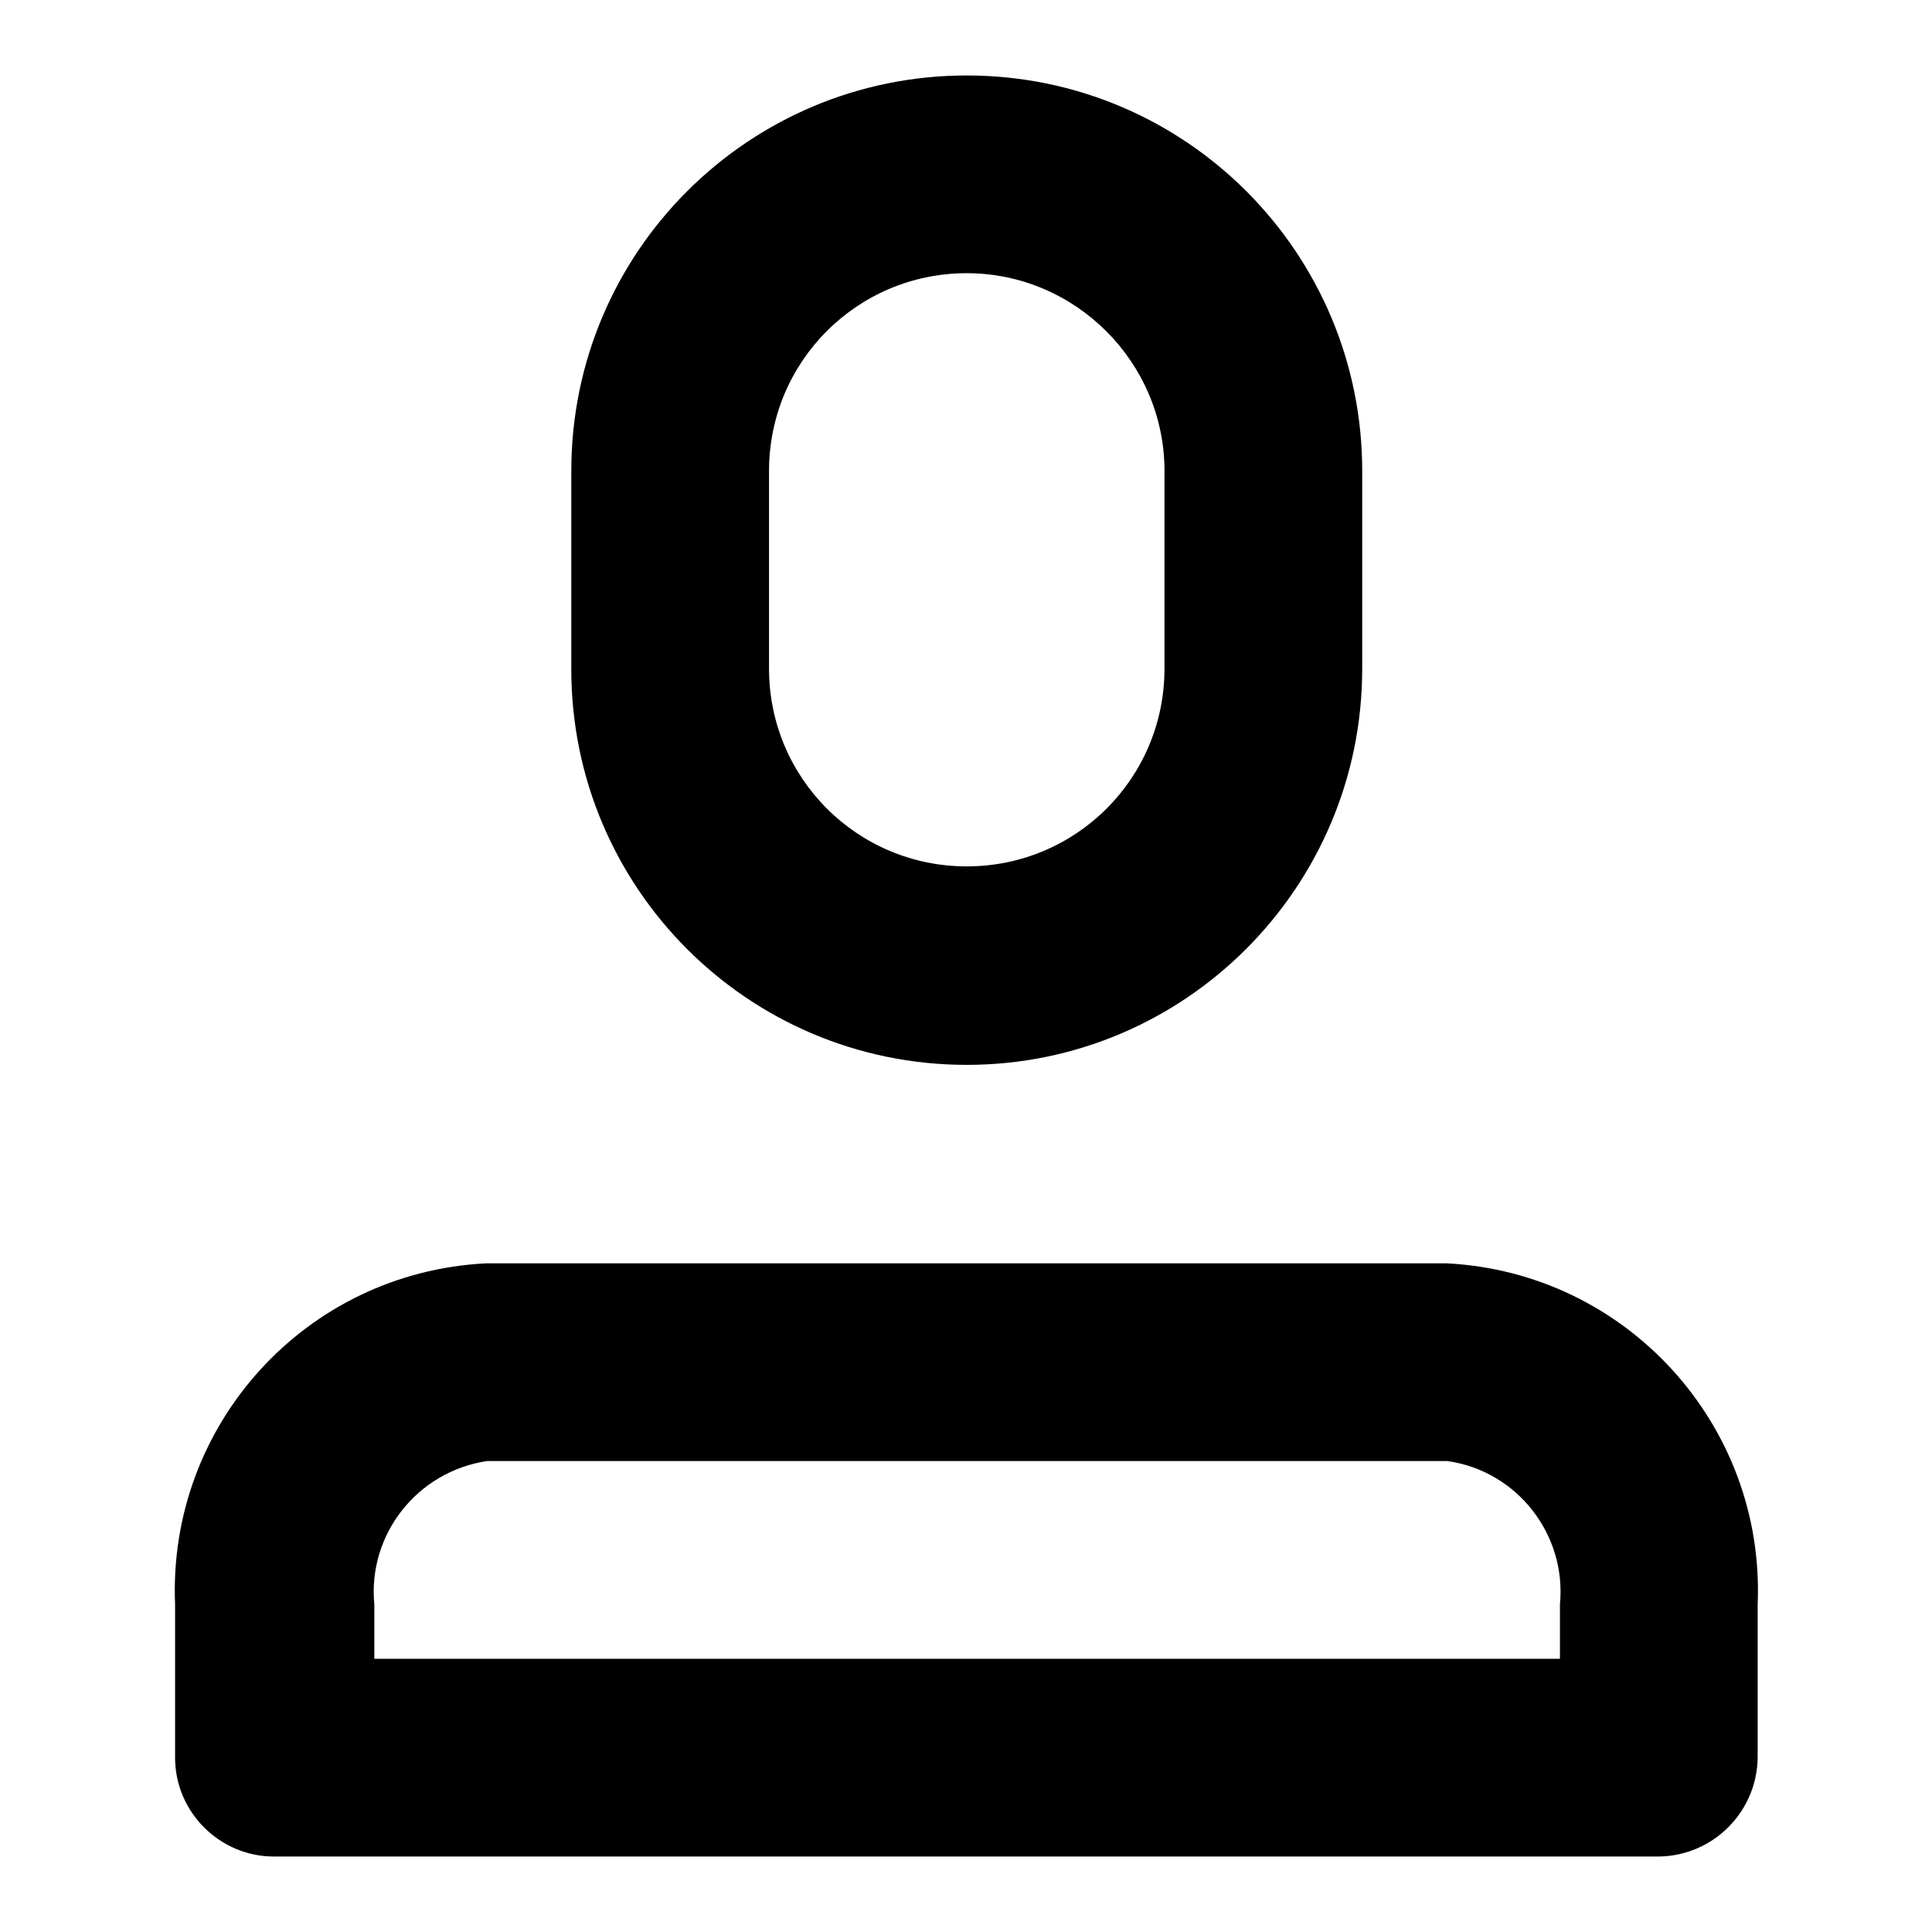 <?xml version="1.0" encoding="utf-8"?>
<!-- Svg Vector Icons : http://www.onlinewebfonts.com/icon -->
<!DOCTYPE svg PUBLIC "-//W3C//DTD SVG 1.1//EN" "http://www.w3.org/Graphics/SVG/1.1/DTD/svg11.dtd">
<svg version="1.1" xmlns="http://www.w3.org/2000/svg" xmlns:xlink="http://www.w3.org/1999/xlink" x="0px" y="0px" viewBox="0 0 256 256" enable-background="new 0 0 256 256" xml:space="preserve">
<g> <path fill="#000000" d="M219.8,246H36.3c-7.2,0-13.1-5.9-13.1-13.1v-20.3c-1-23.8,17.3-44,41.2-45.2h127.3 c23.8,1.2,42.2,21.4,41.2,45.2v20.3C232.8,240.1,227,245.9,219.8,246z M49.4,219.8h157.3v-7.2c0.9-9.3-5.7-17.7-14.9-19H64.5 c-9.2,1.4-15.8,9.7-14.9,19v7.2H49.4z M128.1,141.1c-29,0-52.4-23.5-52.4-52.4V62.4c0-29,23.5-52.4,52.4-52.4 c29,0,52.4,23.5,52.4,52.4v26.2C180.5,117.6,157,141.1,128.1,141.1z M128.1,36.2c-14.5,0-26.2,11.7-26.2,26.2v26.2 c0,14.5,11.7,26.2,26.2,26.2c14.5,0,26.2-11.7,26.2-26.2V62.4C154.3,48,142.5,36.2,128.1,36.2z"/></g>
</svg>
